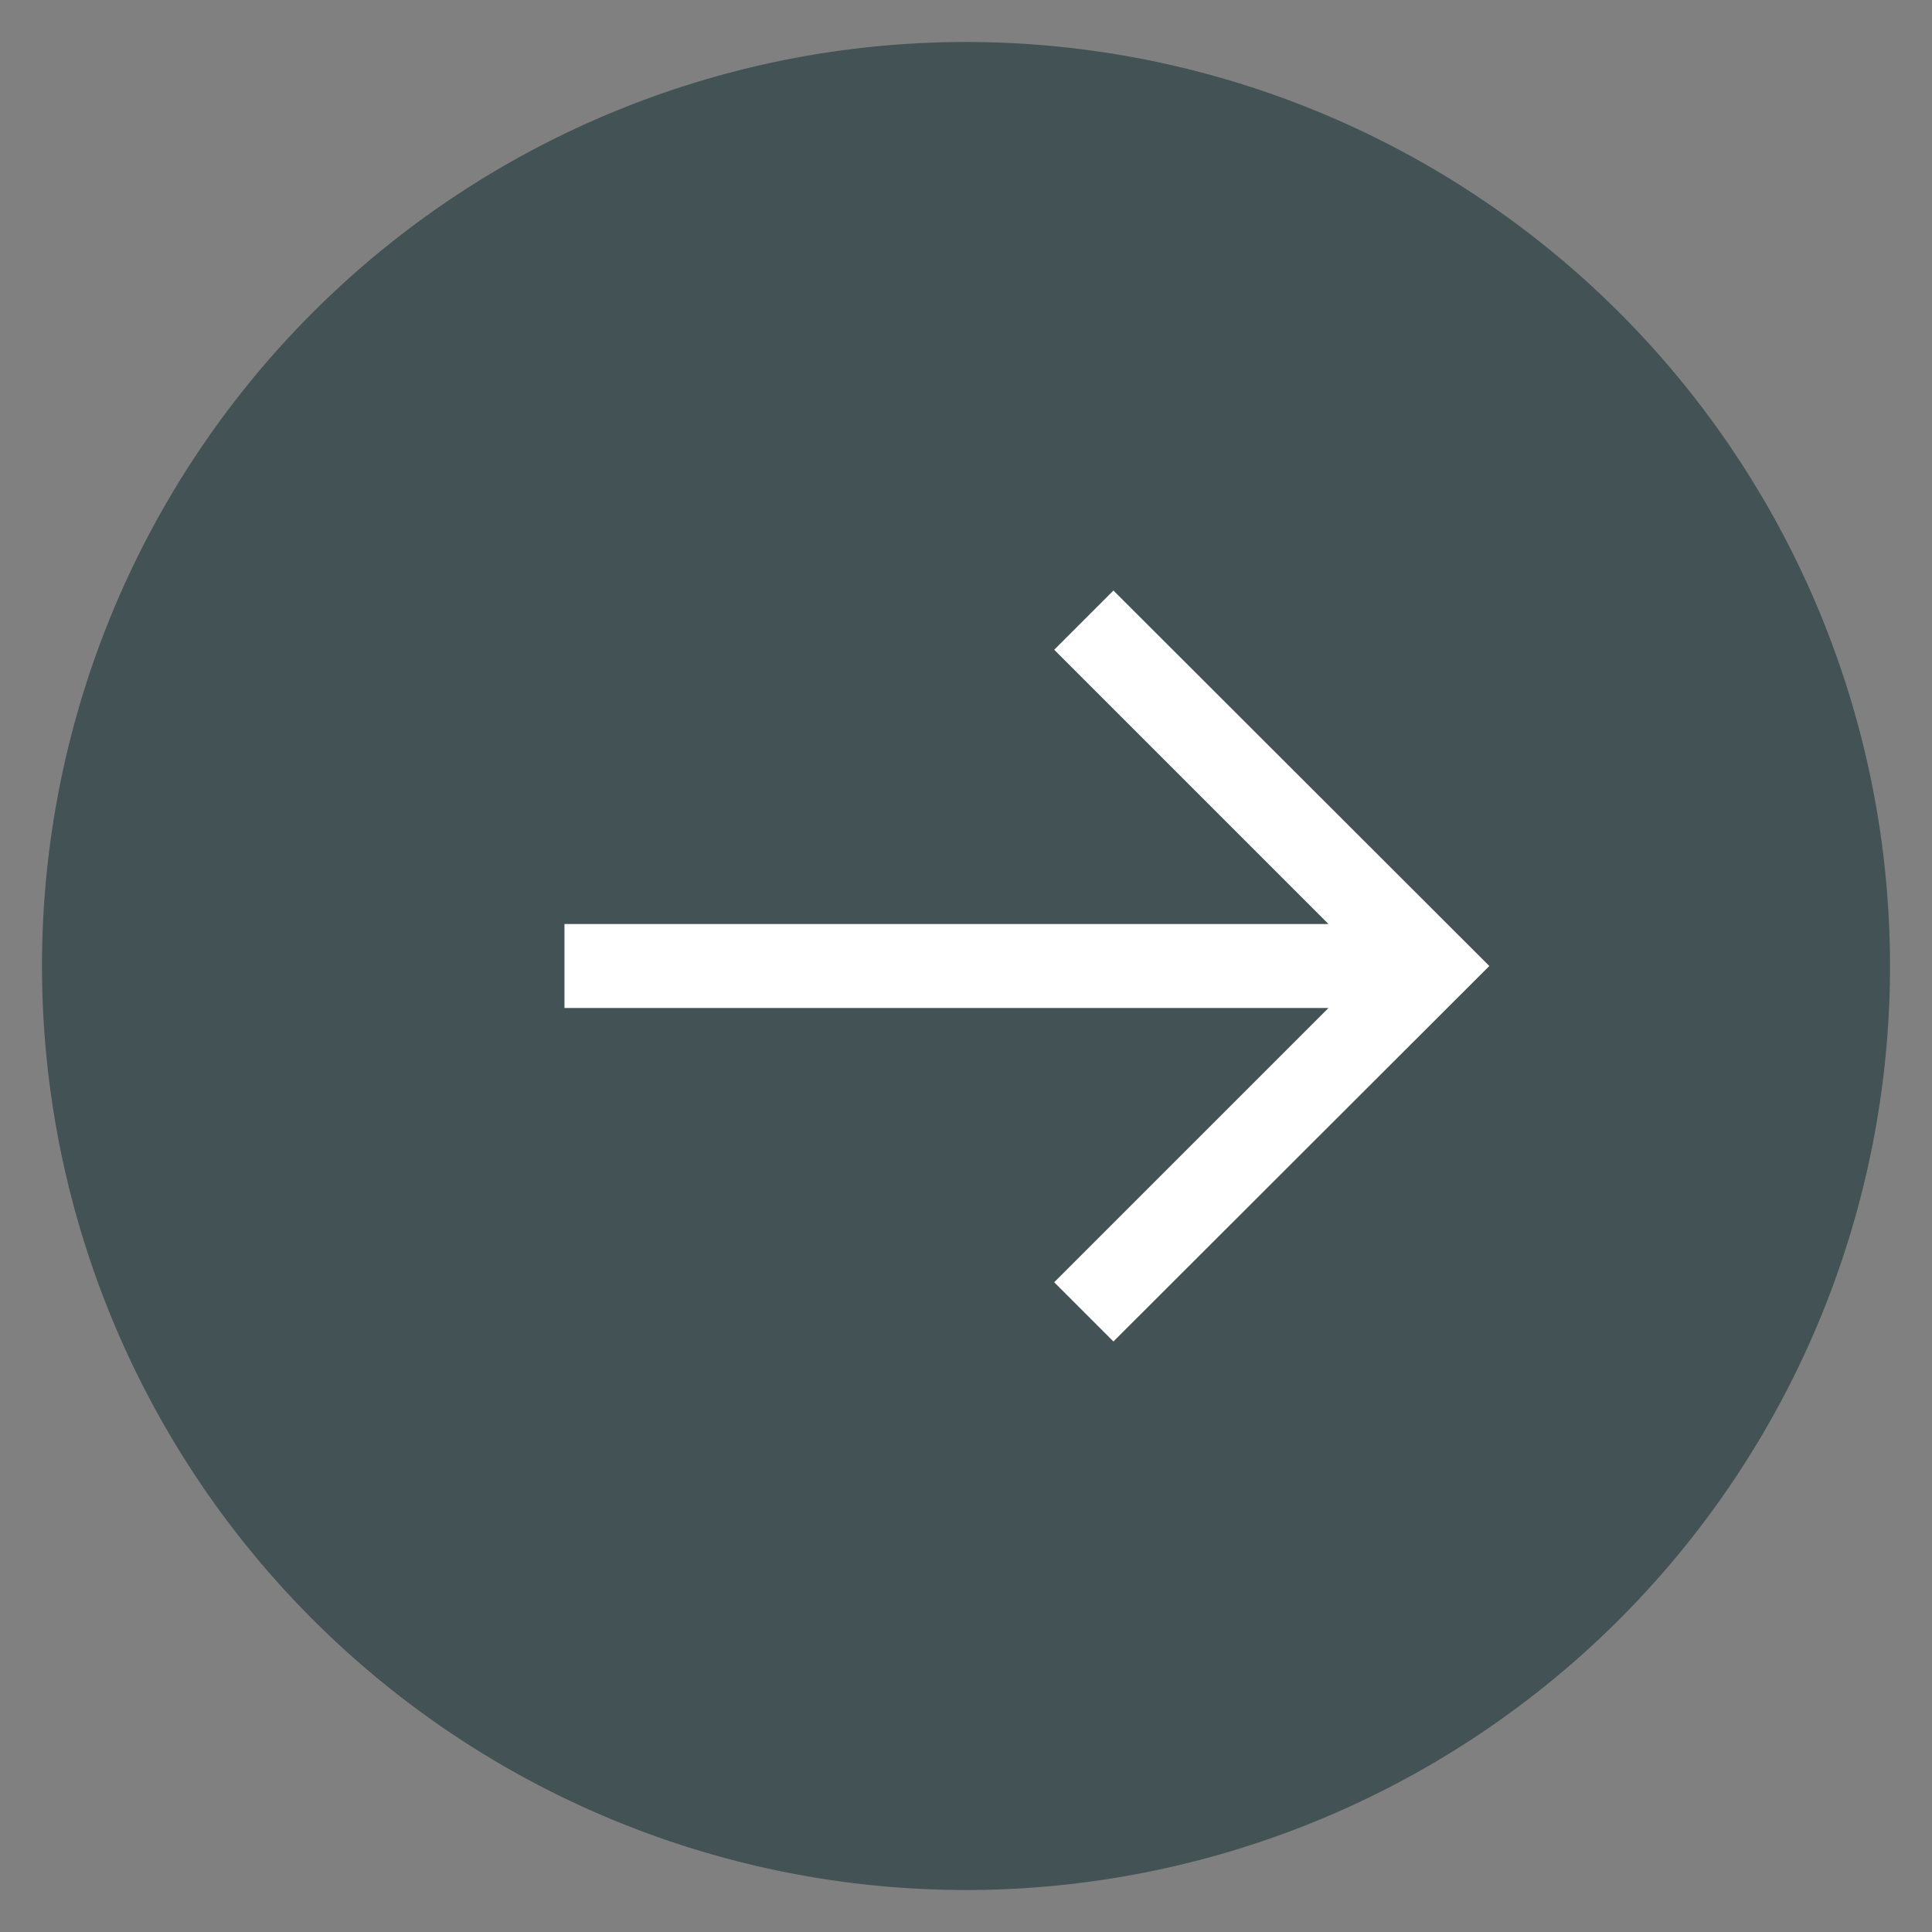 <svg xmlns="http://www.w3.org/2000/svg" viewBox="0 0 46 46"><rect x="0" y="0" width="46" height="46" fill="#808080" stroke="none"/><defs><style>.a{fill:#435254;}.b{fill:#fff;}</style></defs><path class="a" d="M23,45A22,22,0,1,1,45,23,22,22,0,0,1,23,45Z"/><polygon class="b" points="26.51 14.06 25.1 15.47 31.63 22 13.44 22 13.44 24 31.63 24 25.1 30.53 26.51 31.94 35.46 23 26.51 14.06"/></svg>